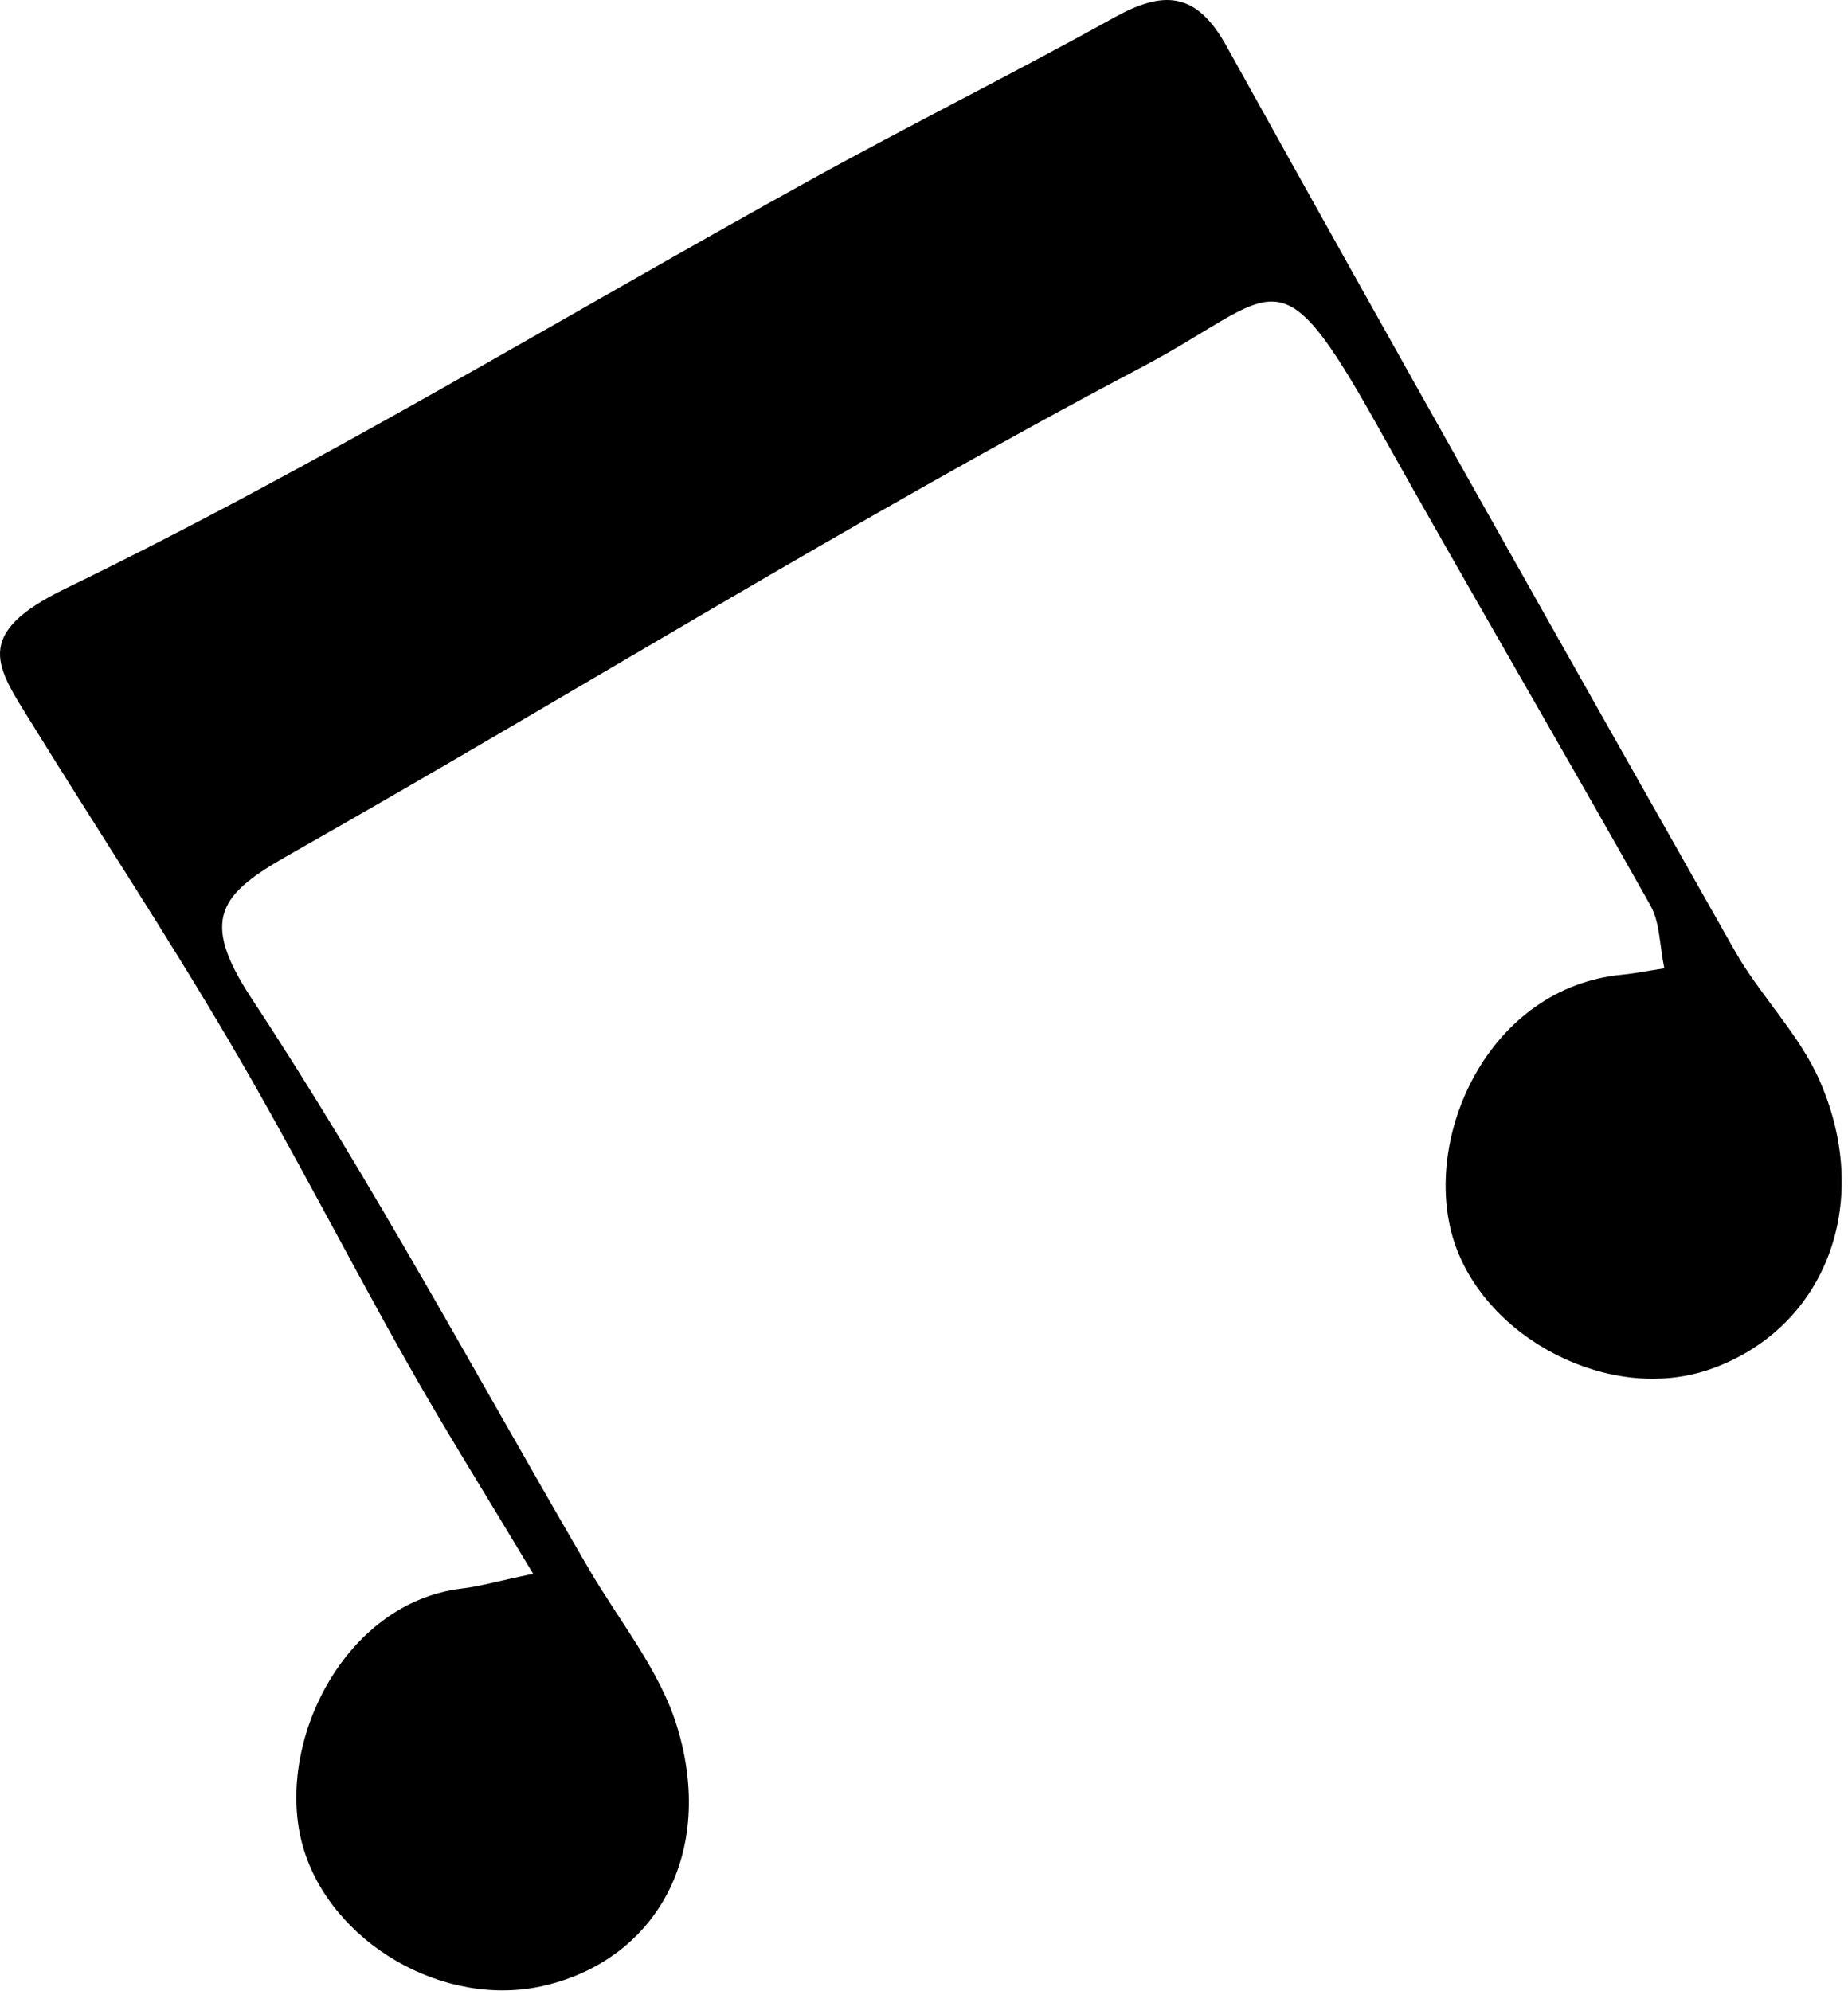 <?xml version="1.0" encoding="UTF-8"?>
<svg xmlns="http://www.w3.org/2000/svg" width="194" height="209" viewBox="0 0 194 209" fill="none">
  <path d="M55.988 165.214C50.847 156.643 46.603 149.884 42.689 142.93C36.381 131.769 30.559 120.316 24.056 109.271C17.416 97.974 10.173 87.007 3.281 75.846C-0.302 70.041 -3.067 66.594 6.863 61.782C33.48 48.868 58.85 33.383 84.785 19.046C95.416 13.164 106.319 7.749 116.95 1.847C122.09 -0.997 125.537 -0.958 128.749 4.827C146.37 36.577 164.225 68.21 182.118 99.805C184.805 104.538 188.914 108.57 191.055 113.498C196.741 126.549 191.425 139.619 179.431 143.749C169.015 147.333 155.95 140.515 152.64 130.289C149.155 119.478 156.222 103.603 170.358 102.298C171.585 102.181 172.811 101.928 174.72 101.636C174.213 99.162 174.252 96.805 173.259 95.032C163.816 78.222 154.042 61.588 144.637 44.758C133.987 25.708 134.279 30.928 119.812 38.564C89.458 54.575 60.252 72.788 30.364 89.715C23.063 93.844 20.901 96.435 26.431 104.83C39.165 124.153 50.127 144.625 61.79 164.63C64.983 170.123 69.267 175.304 71.077 181.225C75.127 194.471 68.936 205.613 57.214 208.398C46.583 210.93 34.687 203.86 31.805 193.828C28.748 183.173 36.03 168.214 48.491 166.733C50.322 166.519 52.113 165.993 56.007 165.175L55.988 165.214Z" fill="black"></path>
</svg>
